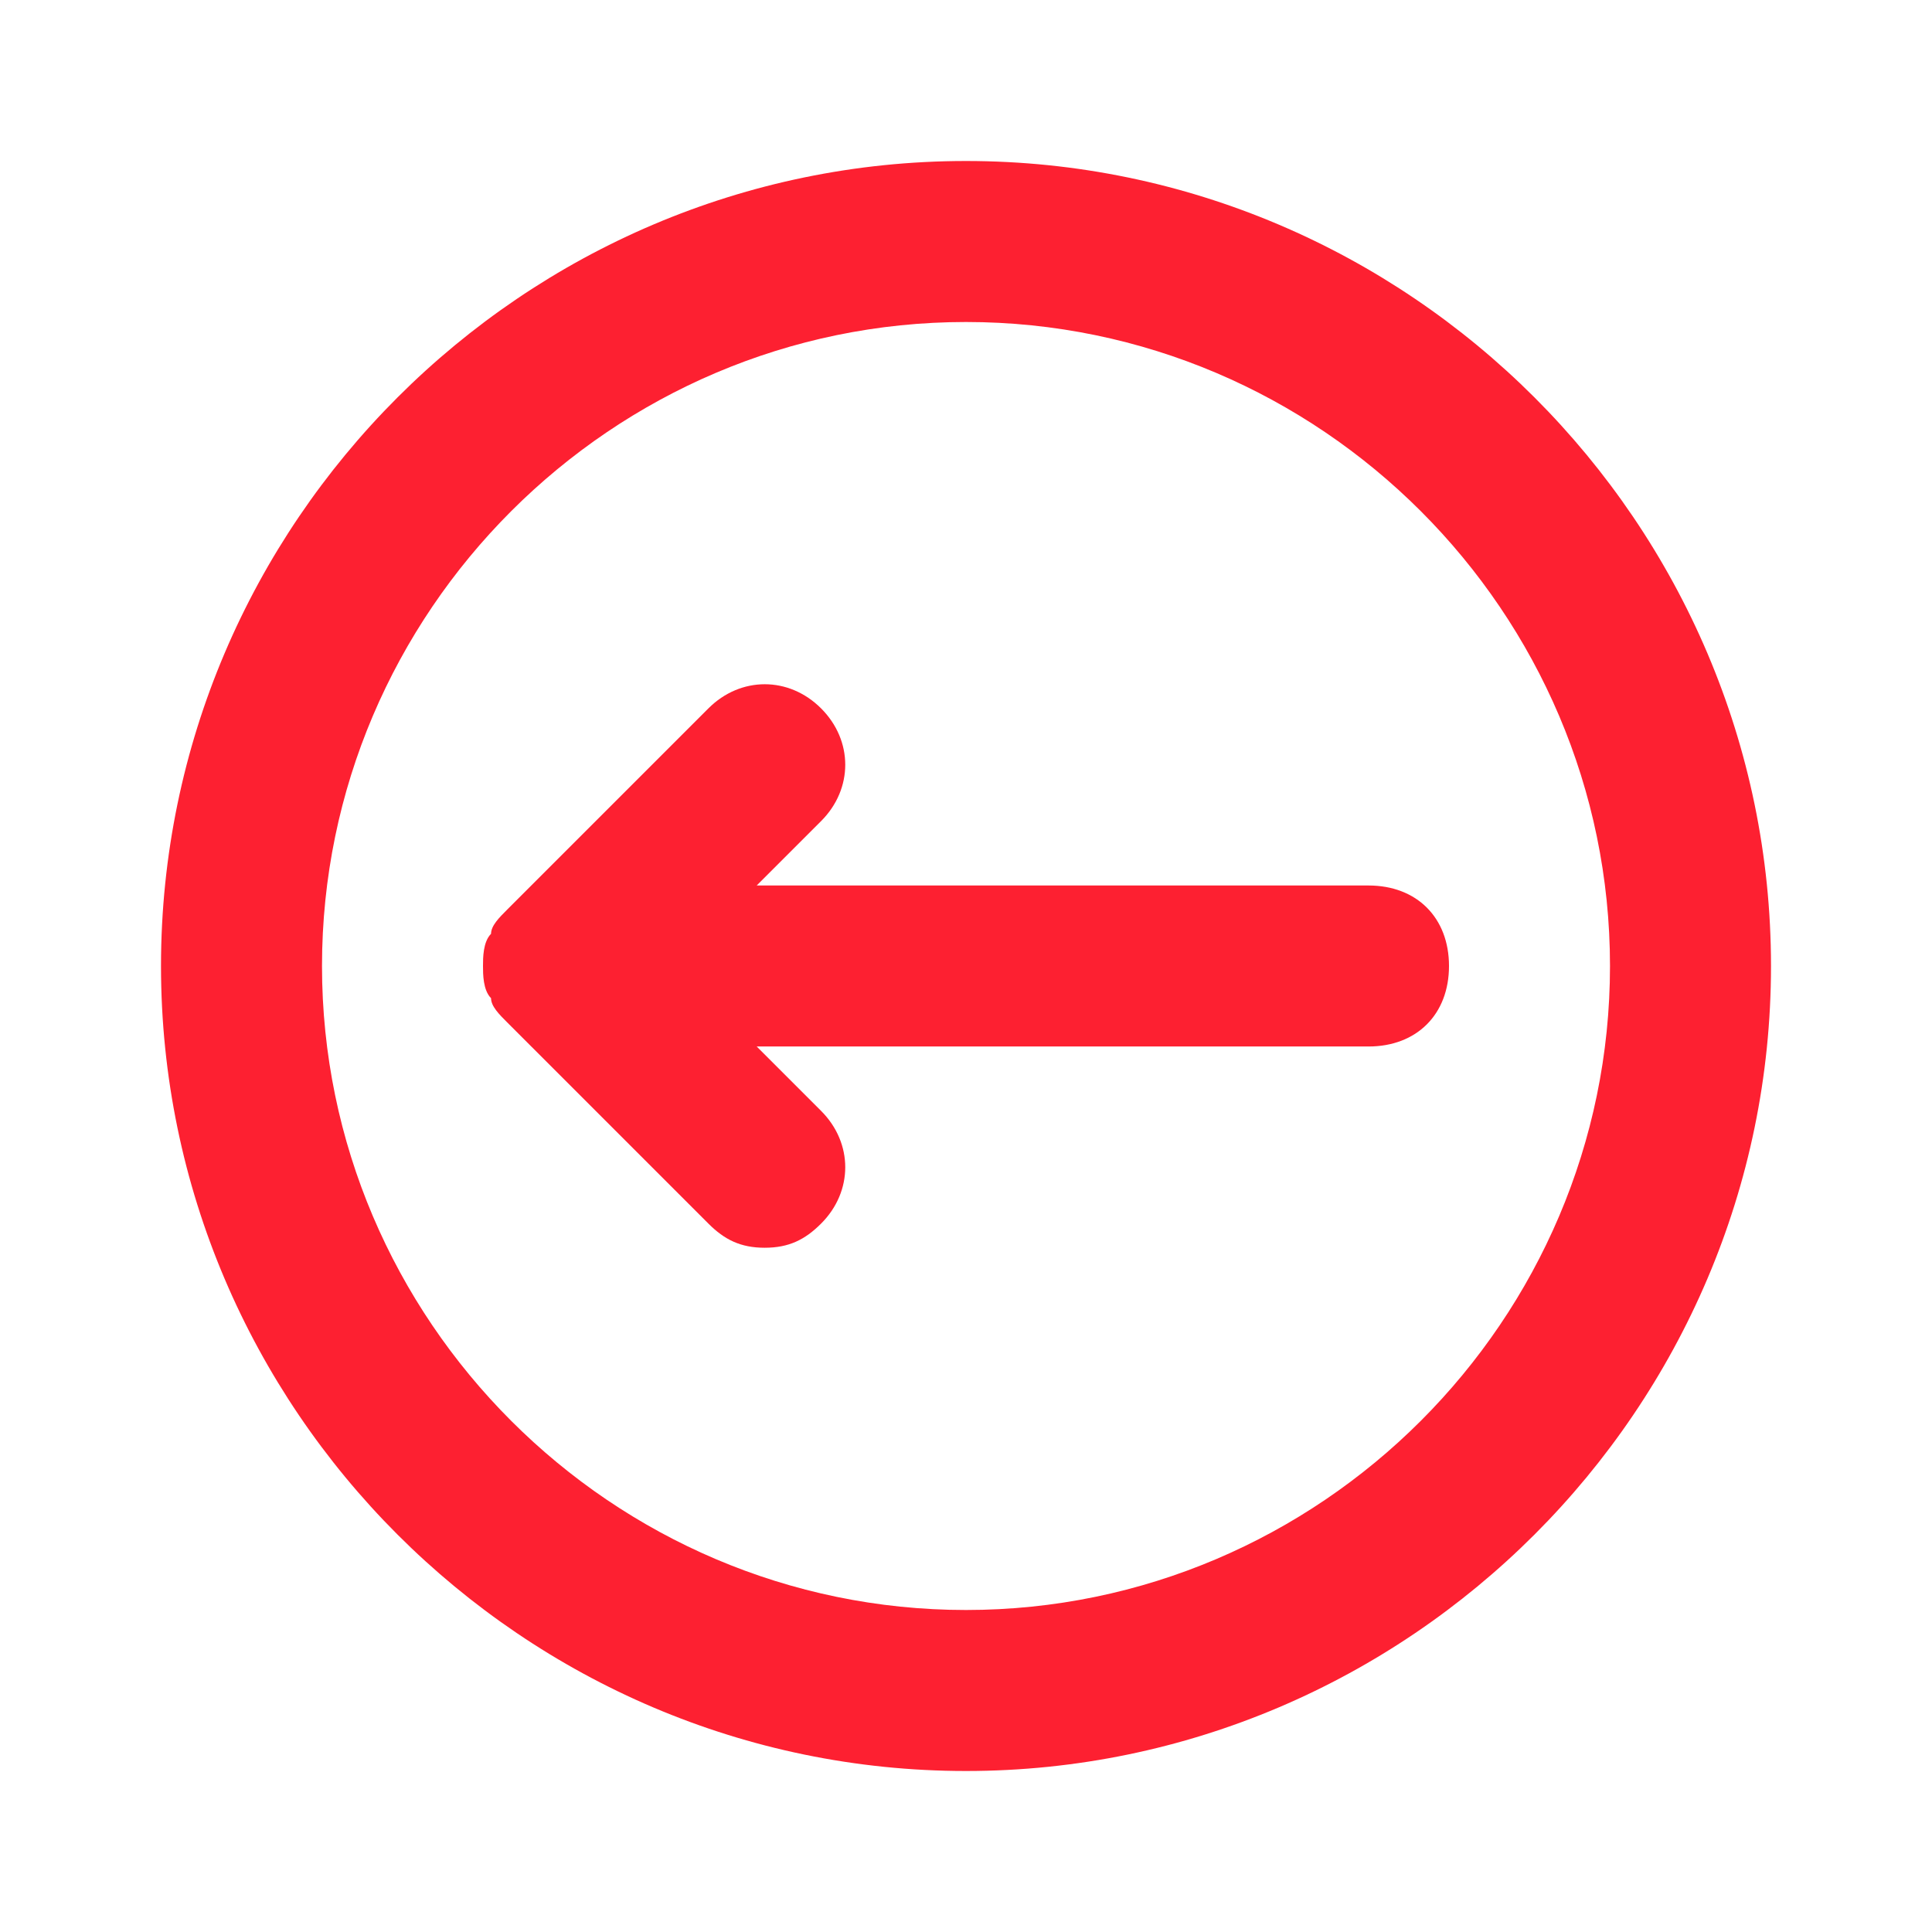 <?xml version="1.0" encoding="UTF-8"?> <svg xmlns="http://www.w3.org/2000/svg" id="Layer_1" viewBox="0 0 24 24"><g><path d="m12 22c-5.5 0-10-4.5-10-10s4.5-10 10-10 10 4.5 10 10-4.5 10-10 10zm0-18c-4.4 0-8 3.6-8 8s3.6 8 8 8 8-3.6 8-8-3.6-8-8-8z" fill="#000000" style="fill: rgb(253, 32, 49);"></path></g><g><path d="m9.5 15.5c-.3 0-.5-.1-.7-.3l-2.5-2.5c-.1-.1-.2-.2-.2-.3-.1-.1-.1-.3-.1-.4 0-.1 0-.3.1-.4 0-.1.1-.2.2-.3l2.5-2.5c.4-.4 1-.4 1.4 0s.4 1 0 1.4l-.8.8h7.6c.6 0 1 .4 1 1s-.4 1-1 1h-7.6l.8.8c.4.4.4 1 0 1.4-.2.2-.4.3-.7.3z" fill="#000000" style="fill: rgb(253, 32, 49);"></path></g></svg> 
